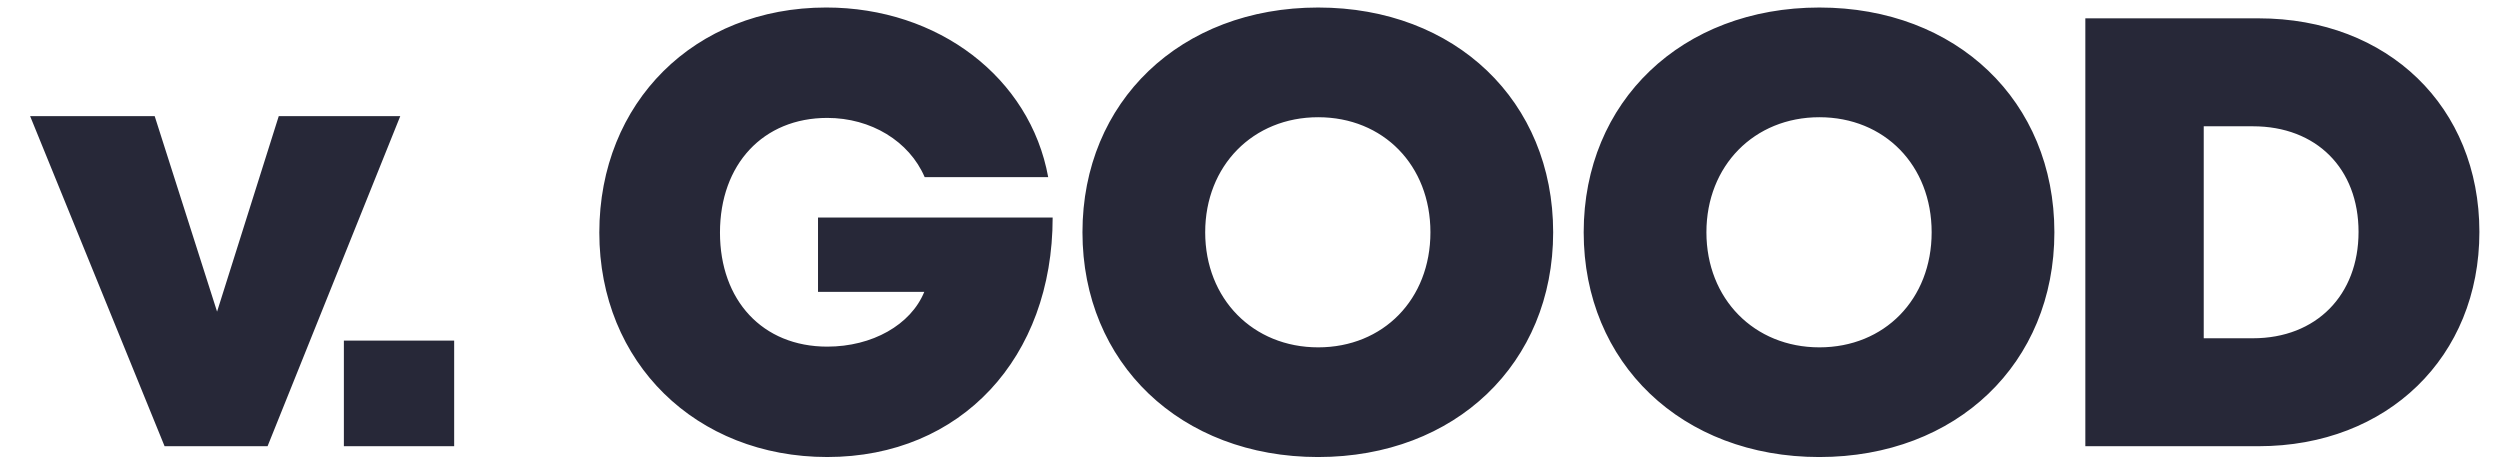 <?xml version="1.0" encoding="UTF-8"?>
<svg width="409px" height="76px" viewBox="0 0 409 76" version="1.1" xmlns="http://www.w3.org/2000/svg" xmlns:xlink="http://www.w3.org/1999/xlink">
    <!-- Generator: Sketch 48.2 (47327) - http://www.bohemiancoding.com/sketch -->
    <title>Logo - Dark</title>
    <desc>Created with Sketch.</desc>
    <defs></defs>
    <g id="Symbols" stroke="none" stroke-width="1" fill="none" fill-rule="evenodd">
        <g id="Logo---Dark" fill="#272838">
            <path d="M45.604,19 L65.483,19 L43.774,73 L26.925,73 L4.928,19 L25.307,19 L35.513,50.982 L45.604,19 Z M56.258,73 L56.258,55.721 L74.301,55.721 L74.301,73 L56.258,73 Z M133.827,35.591 L172.214,35.589 C172.214,58.495 157.26,74.768 135.339,74.768 C113.891,74.768 98.048,59.353 98.048,38.056 C98.048,16.759 113.603,1.229 135.167,1.229 C153.515,1.229 168.524,12.711 171.485,28.978 L151.276,28.978 C148.743,23.081 142.479,19.29 135.34,19.29 C124.855,19.29 117.788,26.872 117.788,38.057 C117.788,49.127 124.74,56.709 135.34,56.709 C142.7,56.709 149.011,53.147 151.212,47.749 L133.827,47.749 L133.827,35.591 Z M215.652,74.77 L215.652,74.771 C193.149,74.771 177.091,59.395 177.091,38.001 C177.091,16.607 193.149,1.231 215.652,1.231 C238.097,1.231 254.097,16.549 254.097,38.001 C254.097,59.452 238.097,74.77 215.652,74.77 Z M215.652,56.826 L215.652,56.827 C226.306,56.827 234.018,48.957 234.018,38.003 C234.018,27.048 226.306,19.178 215.652,19.178 C204.997,19.178 197.17,27.105 197.17,38.002 C197.17,48.899 204.997,56.826 215.652,56.826 Z M297.652,74.77 L297.652,74.771 C275.149,74.771 259.091,59.395 259.091,38.001 C259.091,16.607 275.149,1.231 297.652,1.231 C320.097,1.231 336.097,16.549 336.097,38.001 C336.097,59.452 320.097,74.77 297.652,74.77 Z M297.652,56.826 L297.652,56.827 C308.306,56.827 316.018,48.957 316.018,38.003 C316.018,27.048 308.306,19.178 297.652,19.178 C286.997,19.178 279.17,27.105 279.17,38.002 C279.17,48.899 286.997,56.826 297.652,56.826 Z M369.492,3 C390.686,3 405.628,17.488 405.628,37.943 C405.628,58.37 390.628,73 369.492,73 L341.161,73 L341.161,3 L369.492,3 L369.492,3 Z M368.583,55.34 C378.949,55.34 385.858,48.27 385.858,37.943 C385.858,27.558 378.949,20.661 368.583,20.661 L360.531,20.661 L360.531,55.34 L368.583,55.34 L368.583,55.34 Z" id="v.-GOOD"></path>
        </g>
    </g>
</svg>